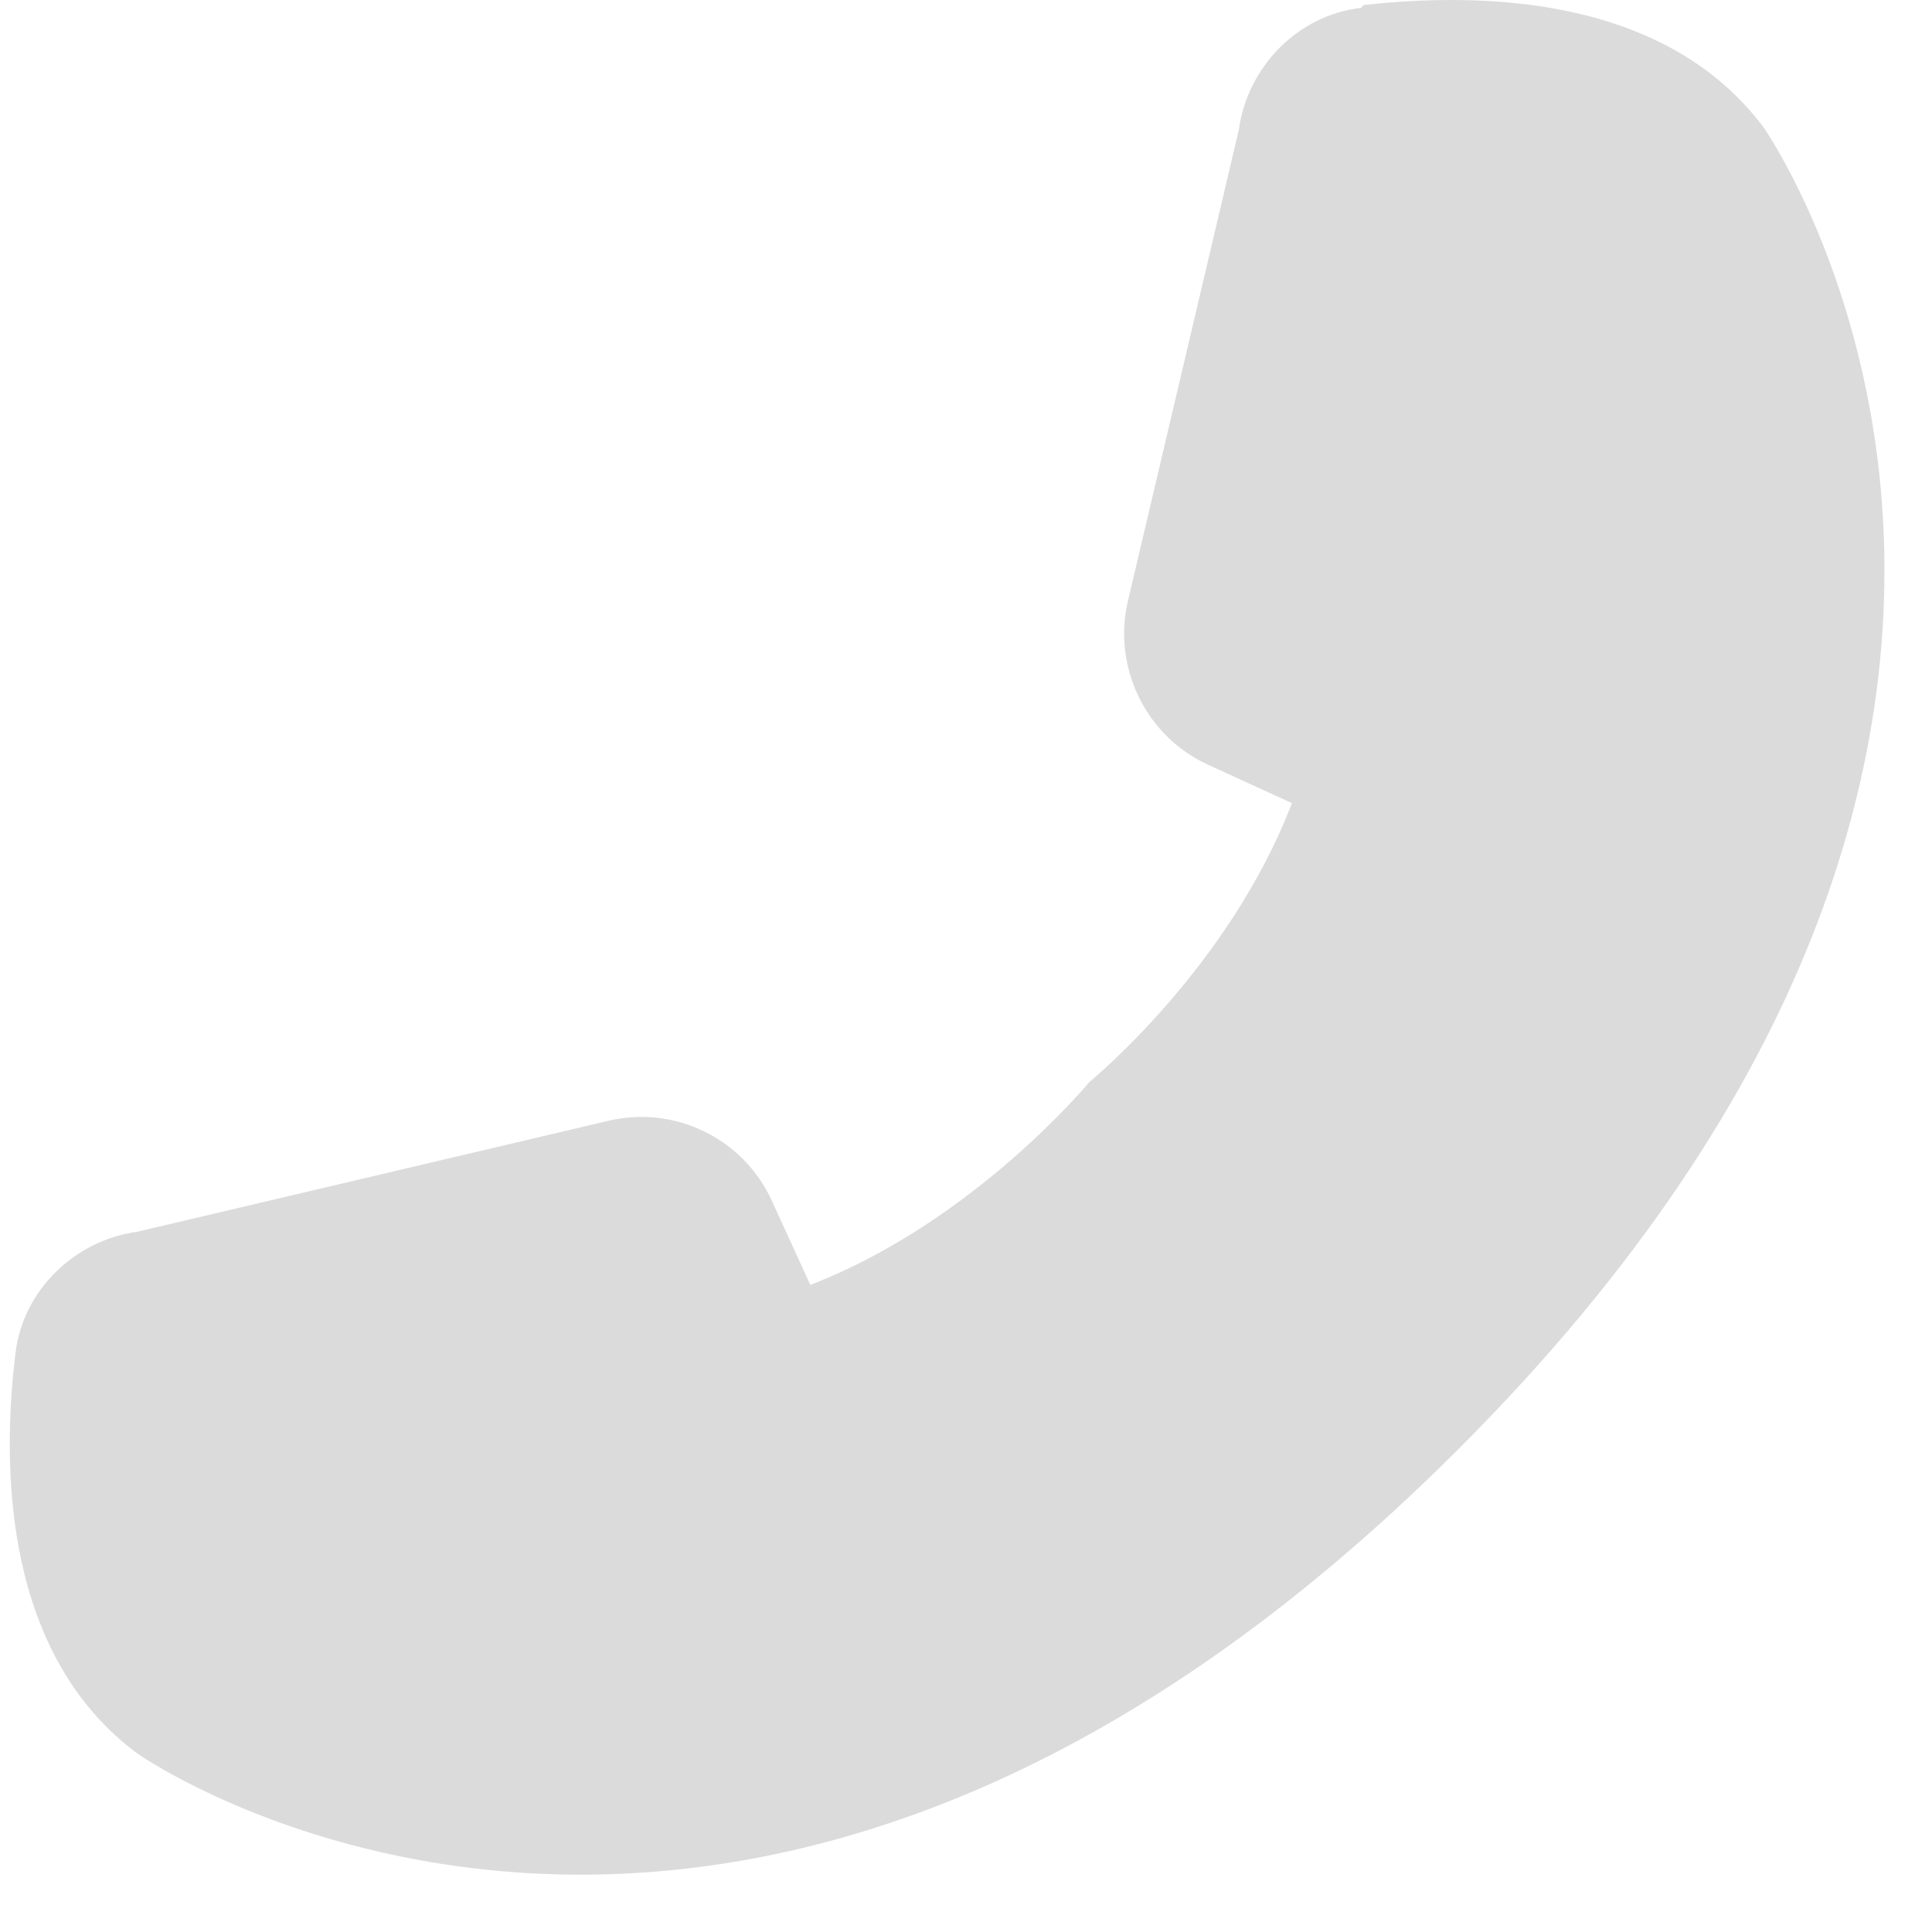 <svg width="33" height="33" viewBox="0 0 33 33" fill="none" xmlns="http://www.w3.org/2000/svg">
<path d="M23.246 0.135C22.166 0.258 21.306 1.142 21.159 2.223L19.268 10.255C18.998 11.385 19.563 12.564 20.619 13.055L22.067 13.718C20.987 16.543 18.605 18.484 18.605 18.484C18.605 18.484 16.641 20.866 13.841 21.947L13.178 20.498C12.94 19.983 12.531 19.568 12.02 19.322C11.51 19.075 10.93 19.014 10.379 19.147L2.35 21.038C1.269 21.186 0.385 22.045 0.263 23.126C0.017 25.14 0.091 28.284 2.35 29.954C2.35 29.954 12.54 37.127 24.916 24.747C37.292 12.367 30.122 2.174 30.122 2.174C28.427 -0.086 25.284 -0.135 23.295 0.086L23.246 0.135Z" fill="#616161" fill-opacity="0.23"/>
</svg>
